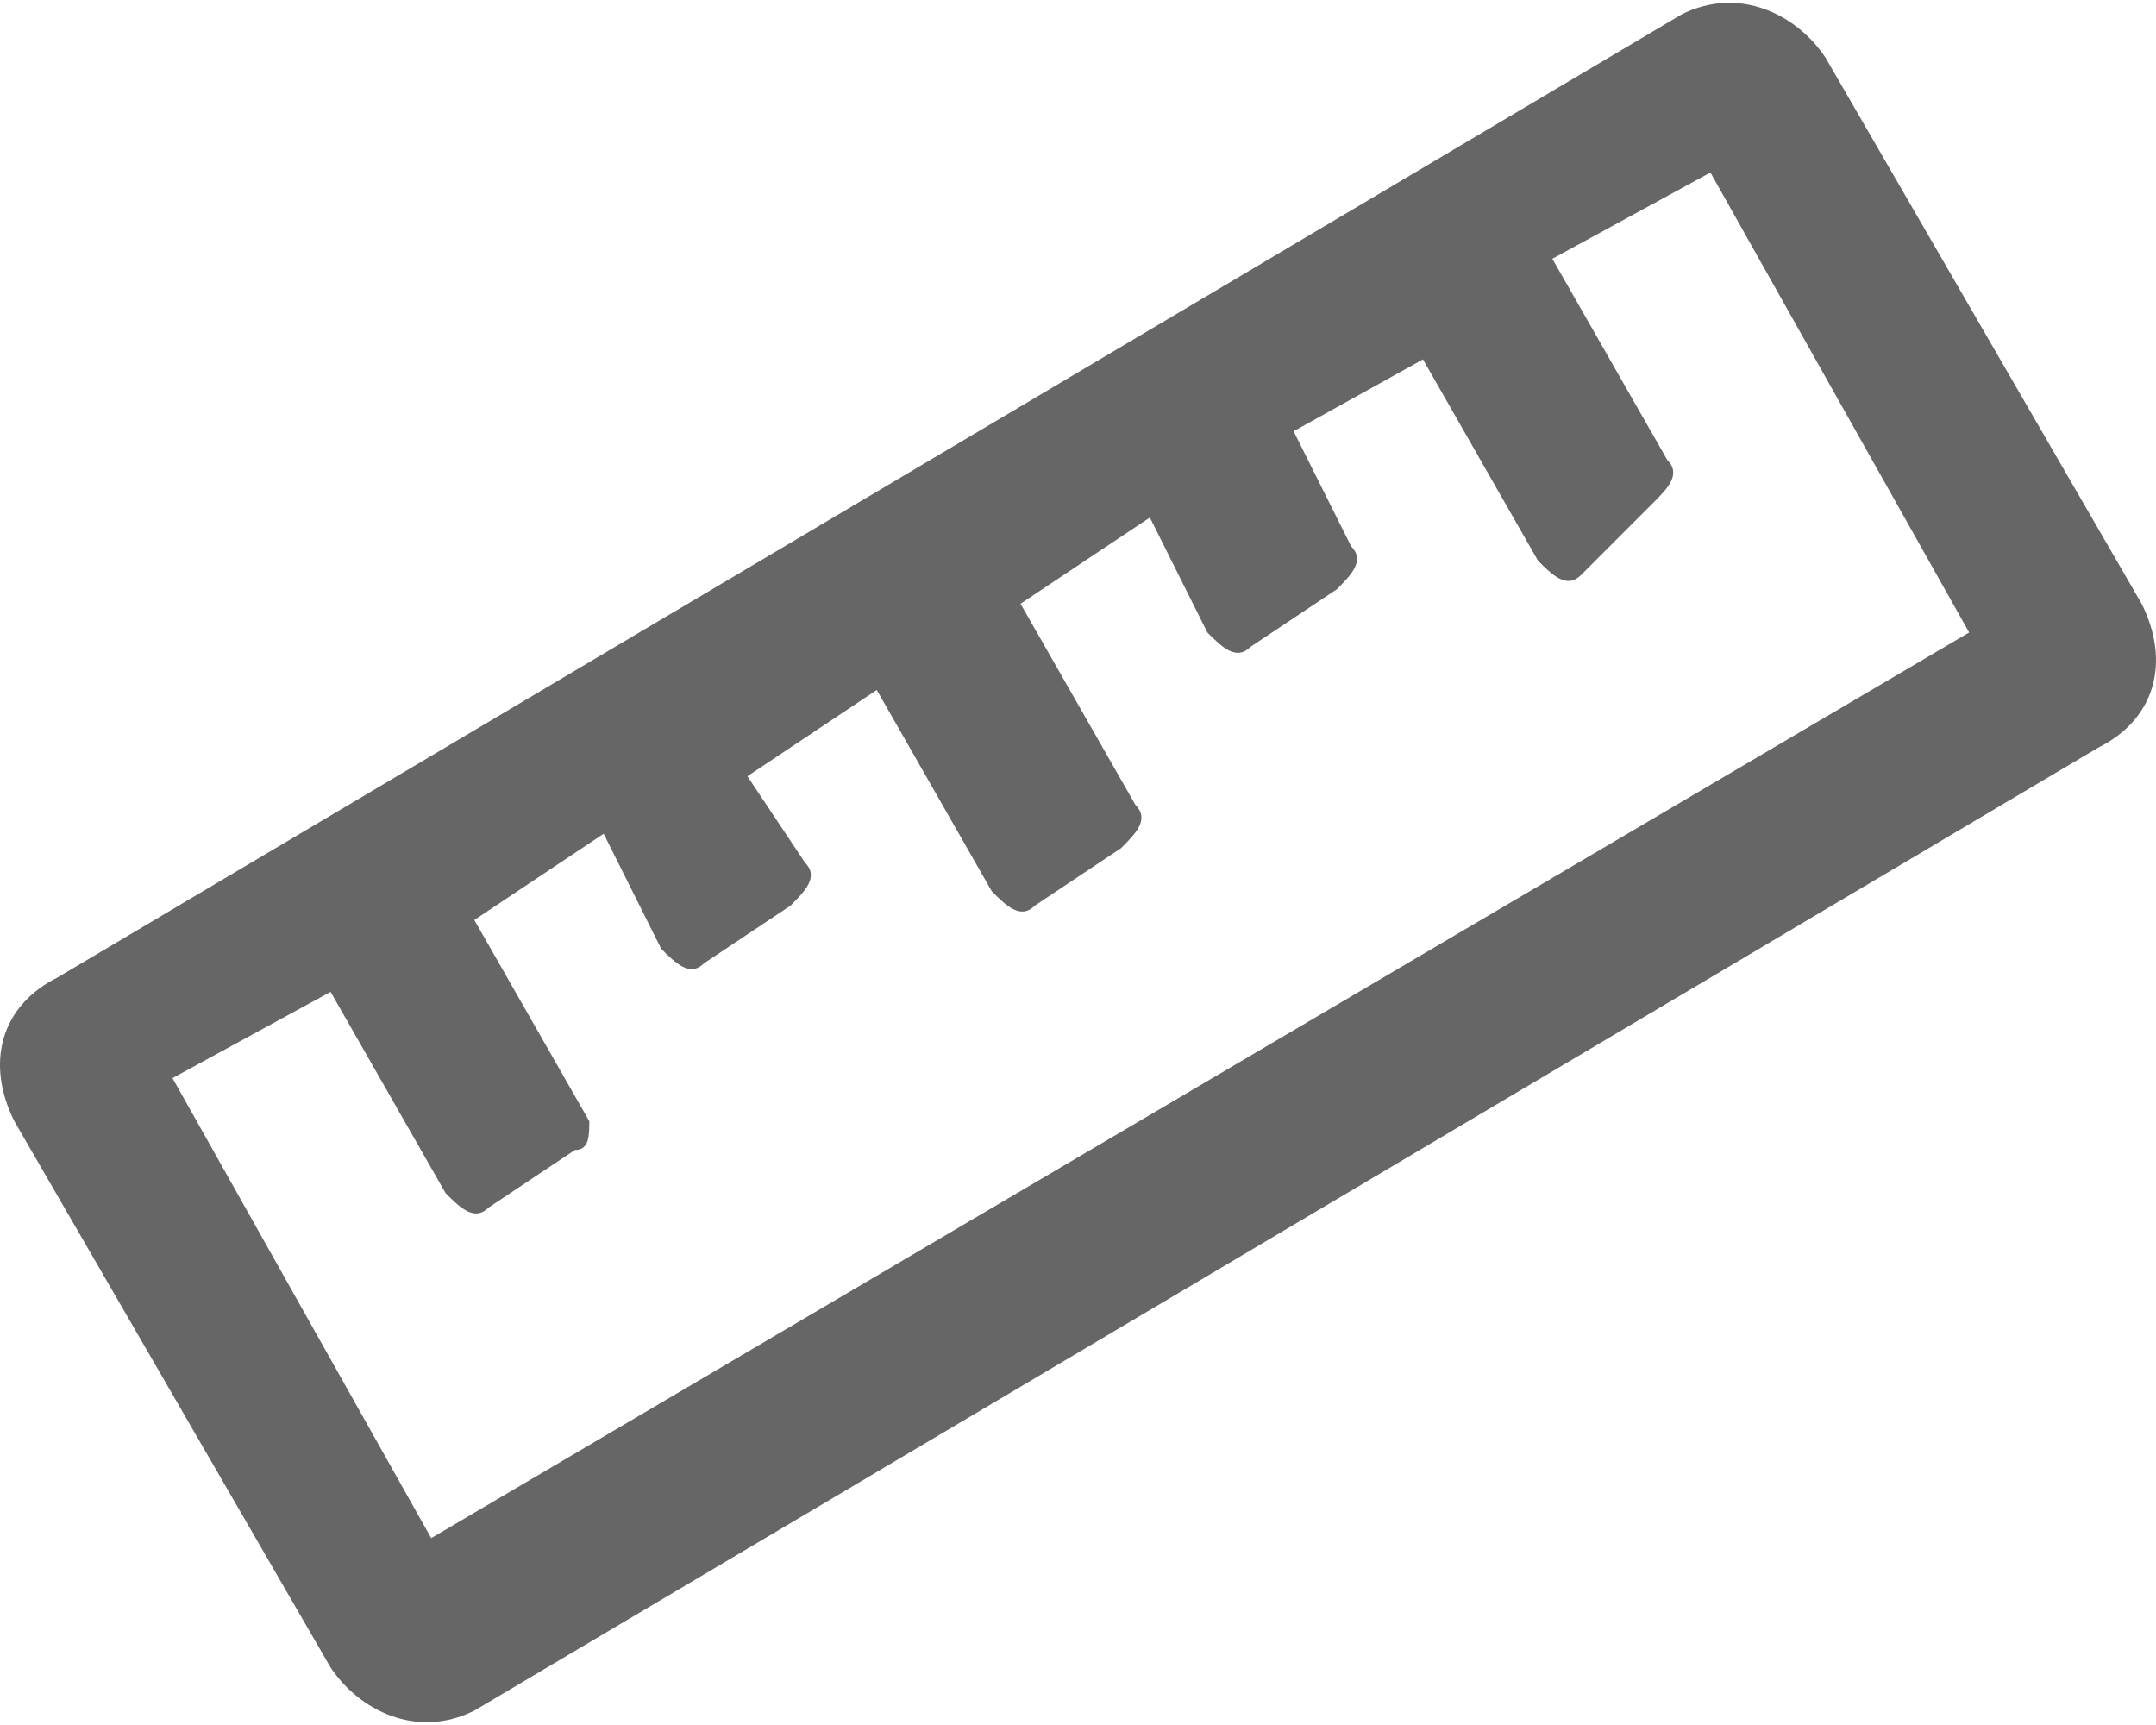 <?xml version="1.0" encoding="utf-8"?>
<!-- Generator: Adobe Illustrator 24.0.2, SVG Export Plug-In . SVG Version: 6.00 Build 0)  -->
<svg version="1.1" id="Layer_1" xmlns="http://www.w3.org/2000/svg" xmlns:xlink="http://www.w3.org/1999/xlink" x="0px" y="0px"
	 viewBox="0 0 15 12" style="enable-background:new 0 0 15 12;" xml:space="preserve">
<style type="text/css">
	.st0{enable-background:new    ;}
	.st1{fill:#666666;}
</style>
<title></title>
<desc>Created with Sketch.</desc>
<g id="Page-1">
	<g id="shop-this-look-mobile" transform="translate(-54, -692)">
		<g id="modifiers" transform="translate(10, 478)">
			<g id="size" transform="translate(0, 213)">
				<g class="st0">
					<path class="st1" d="M58.6,6.2l-11.3,6.7c-0.4,0.2-0.8,0-1-0.3l-2.2-3.8c-0.2-0.4-0.1-0.8,0.3-1l11.3-6.7c0.4-0.2,0.8,0,1,0.3
						l2.2,3.8C59.1,5.6,59,6,58.6,6.2z M57.7,5.4l-1.8-3.2l-1.1,0.6l0.8,1.4c0.1,0.1,0,0.2-0.1,0.3L55,5c-0.1,0.1-0.2,0-0.3-0.1
						l-0.8-1.4L53,4l0.4,0.8c0.1,0.1,0,0.2-0.1,0.3l-0.6,0.4c-0.1,0.1-0.2,0-0.3-0.1L52,4.6l-0.9,0.6l0.8,1.4c0.1,0.1,0,0.2-0.1,0.3
						l-0.6,0.4c-0.1,0.1-0.2,0-0.3-0.1l-0.8-1.4l-0.9,0.6L49.6,7c0.1,0.1,0,0.2-0.1,0.3l-0.6,0.4c-0.1,0.1-0.2,0-0.3-0.1l-0.4-0.8
						l-0.9,0.6l0.8,1.4C48.1,8.9,48.1,9,48,9l-0.6,0.4c-0.1,0.1-0.2,0-0.3-0.1l-0.8-1.4l-1.1,0.6l1.8,3.2L57.7,5.4z"/>
				</g>
			</g>
		</g>
	</g>
</g>
</svg>
